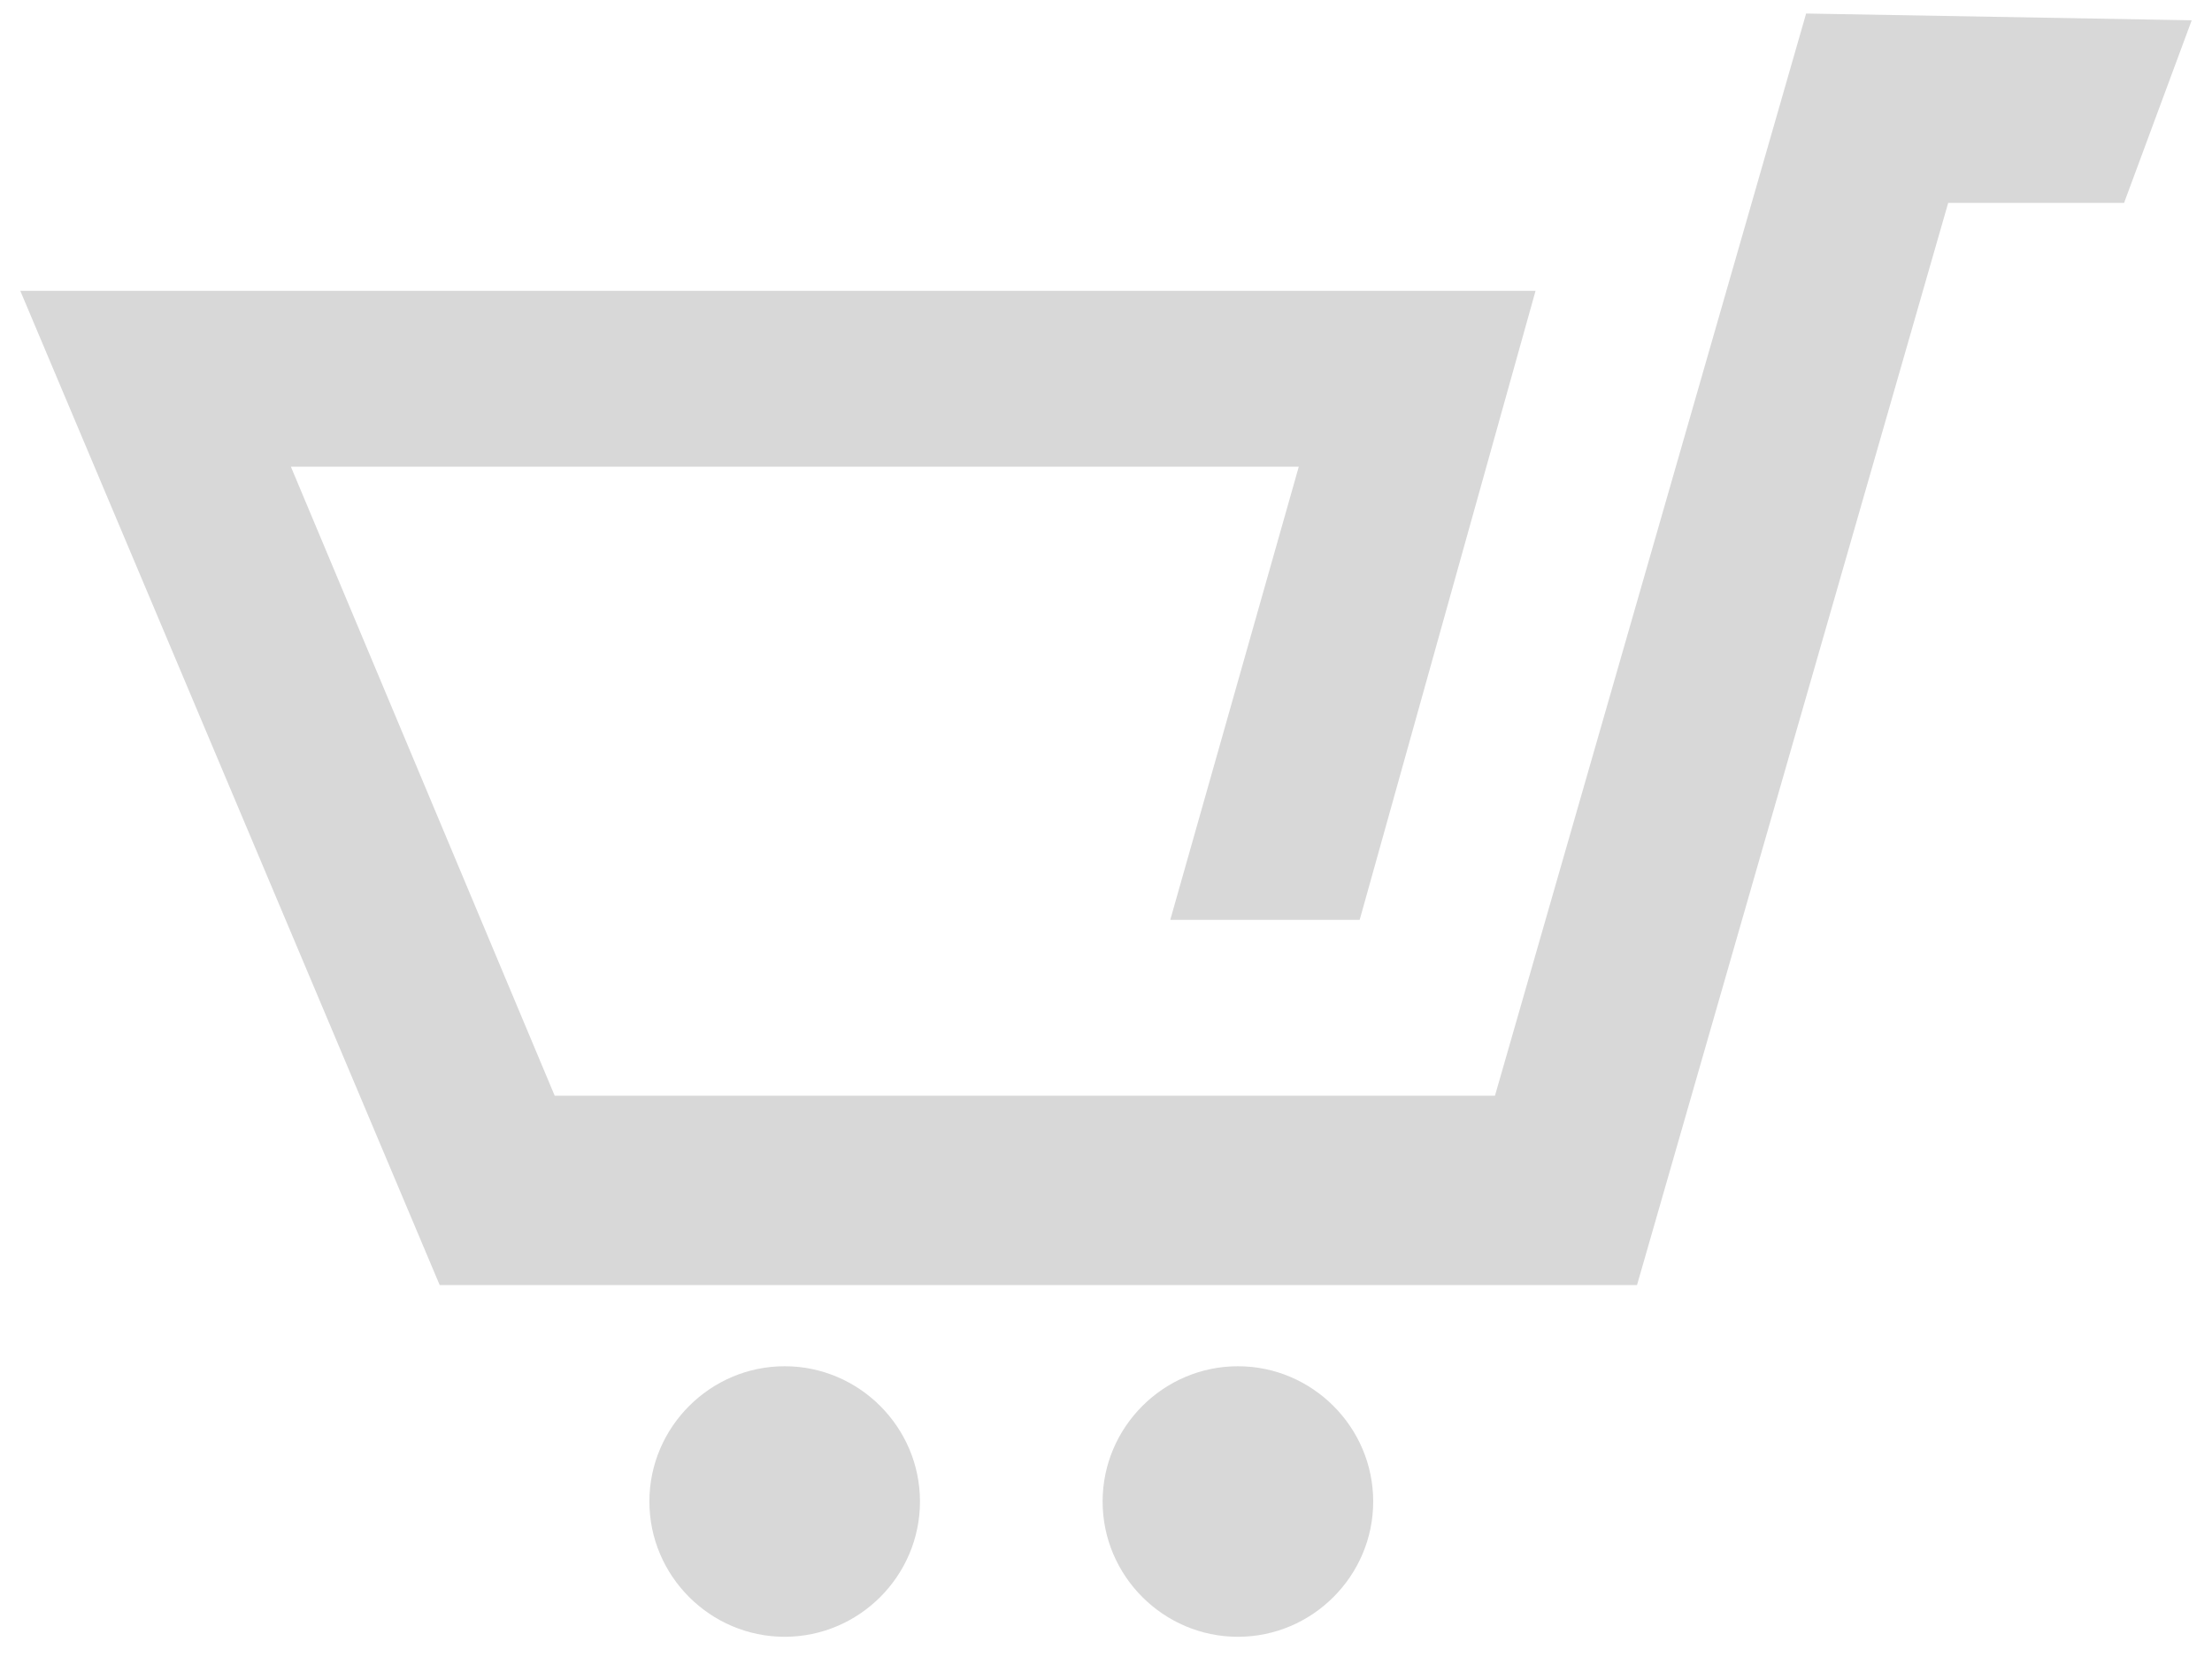 <?xml version="1.0" encoding="utf-8"?>
<!-- Generator: Adobe Illustrator 27.0.0, SVG Export Plug-In . SVG Version: 6.00 Build 0)  -->
<svg version="1.1" id="レイヤー_1" xmlns="http://www.w3.org/2000/svg" xmlns:xlink="http://www.w3.org/1999/xlink" x="0px"
	 y="0px" viewBox="0 0 32.7 24.5" style="enable-background:new 0 0 32.7 24.5;" xml:space="preserve">
<style type="text/css">
	.st0{fill:#D8D8D8;}
</style>
<g id="グループ_9">
	<path id="パス_27" class="st0" d="M13.6,22.2c0,1.1-0.9,2-2,2s-2-0.9-2-2s0.9-2,2-2S13.6,21.1,13.6,22.2 M18.3,20.2
		c-1.1,0-2,0.9-2,2s0.9,2,2,2s2-0.9,2-2S19.4,20.2,18.3,20.2 M26.7,0.2l-4.6,16H8.2L4.3,6.9h14.9l-1.9,6.7h2.8l2.6-9.3H0.3L6.5,19
		h17.7l4.6-16h2.6l1-2.7L26.7,0.2L26.7,0.2z"/>
</g>
</svg>
